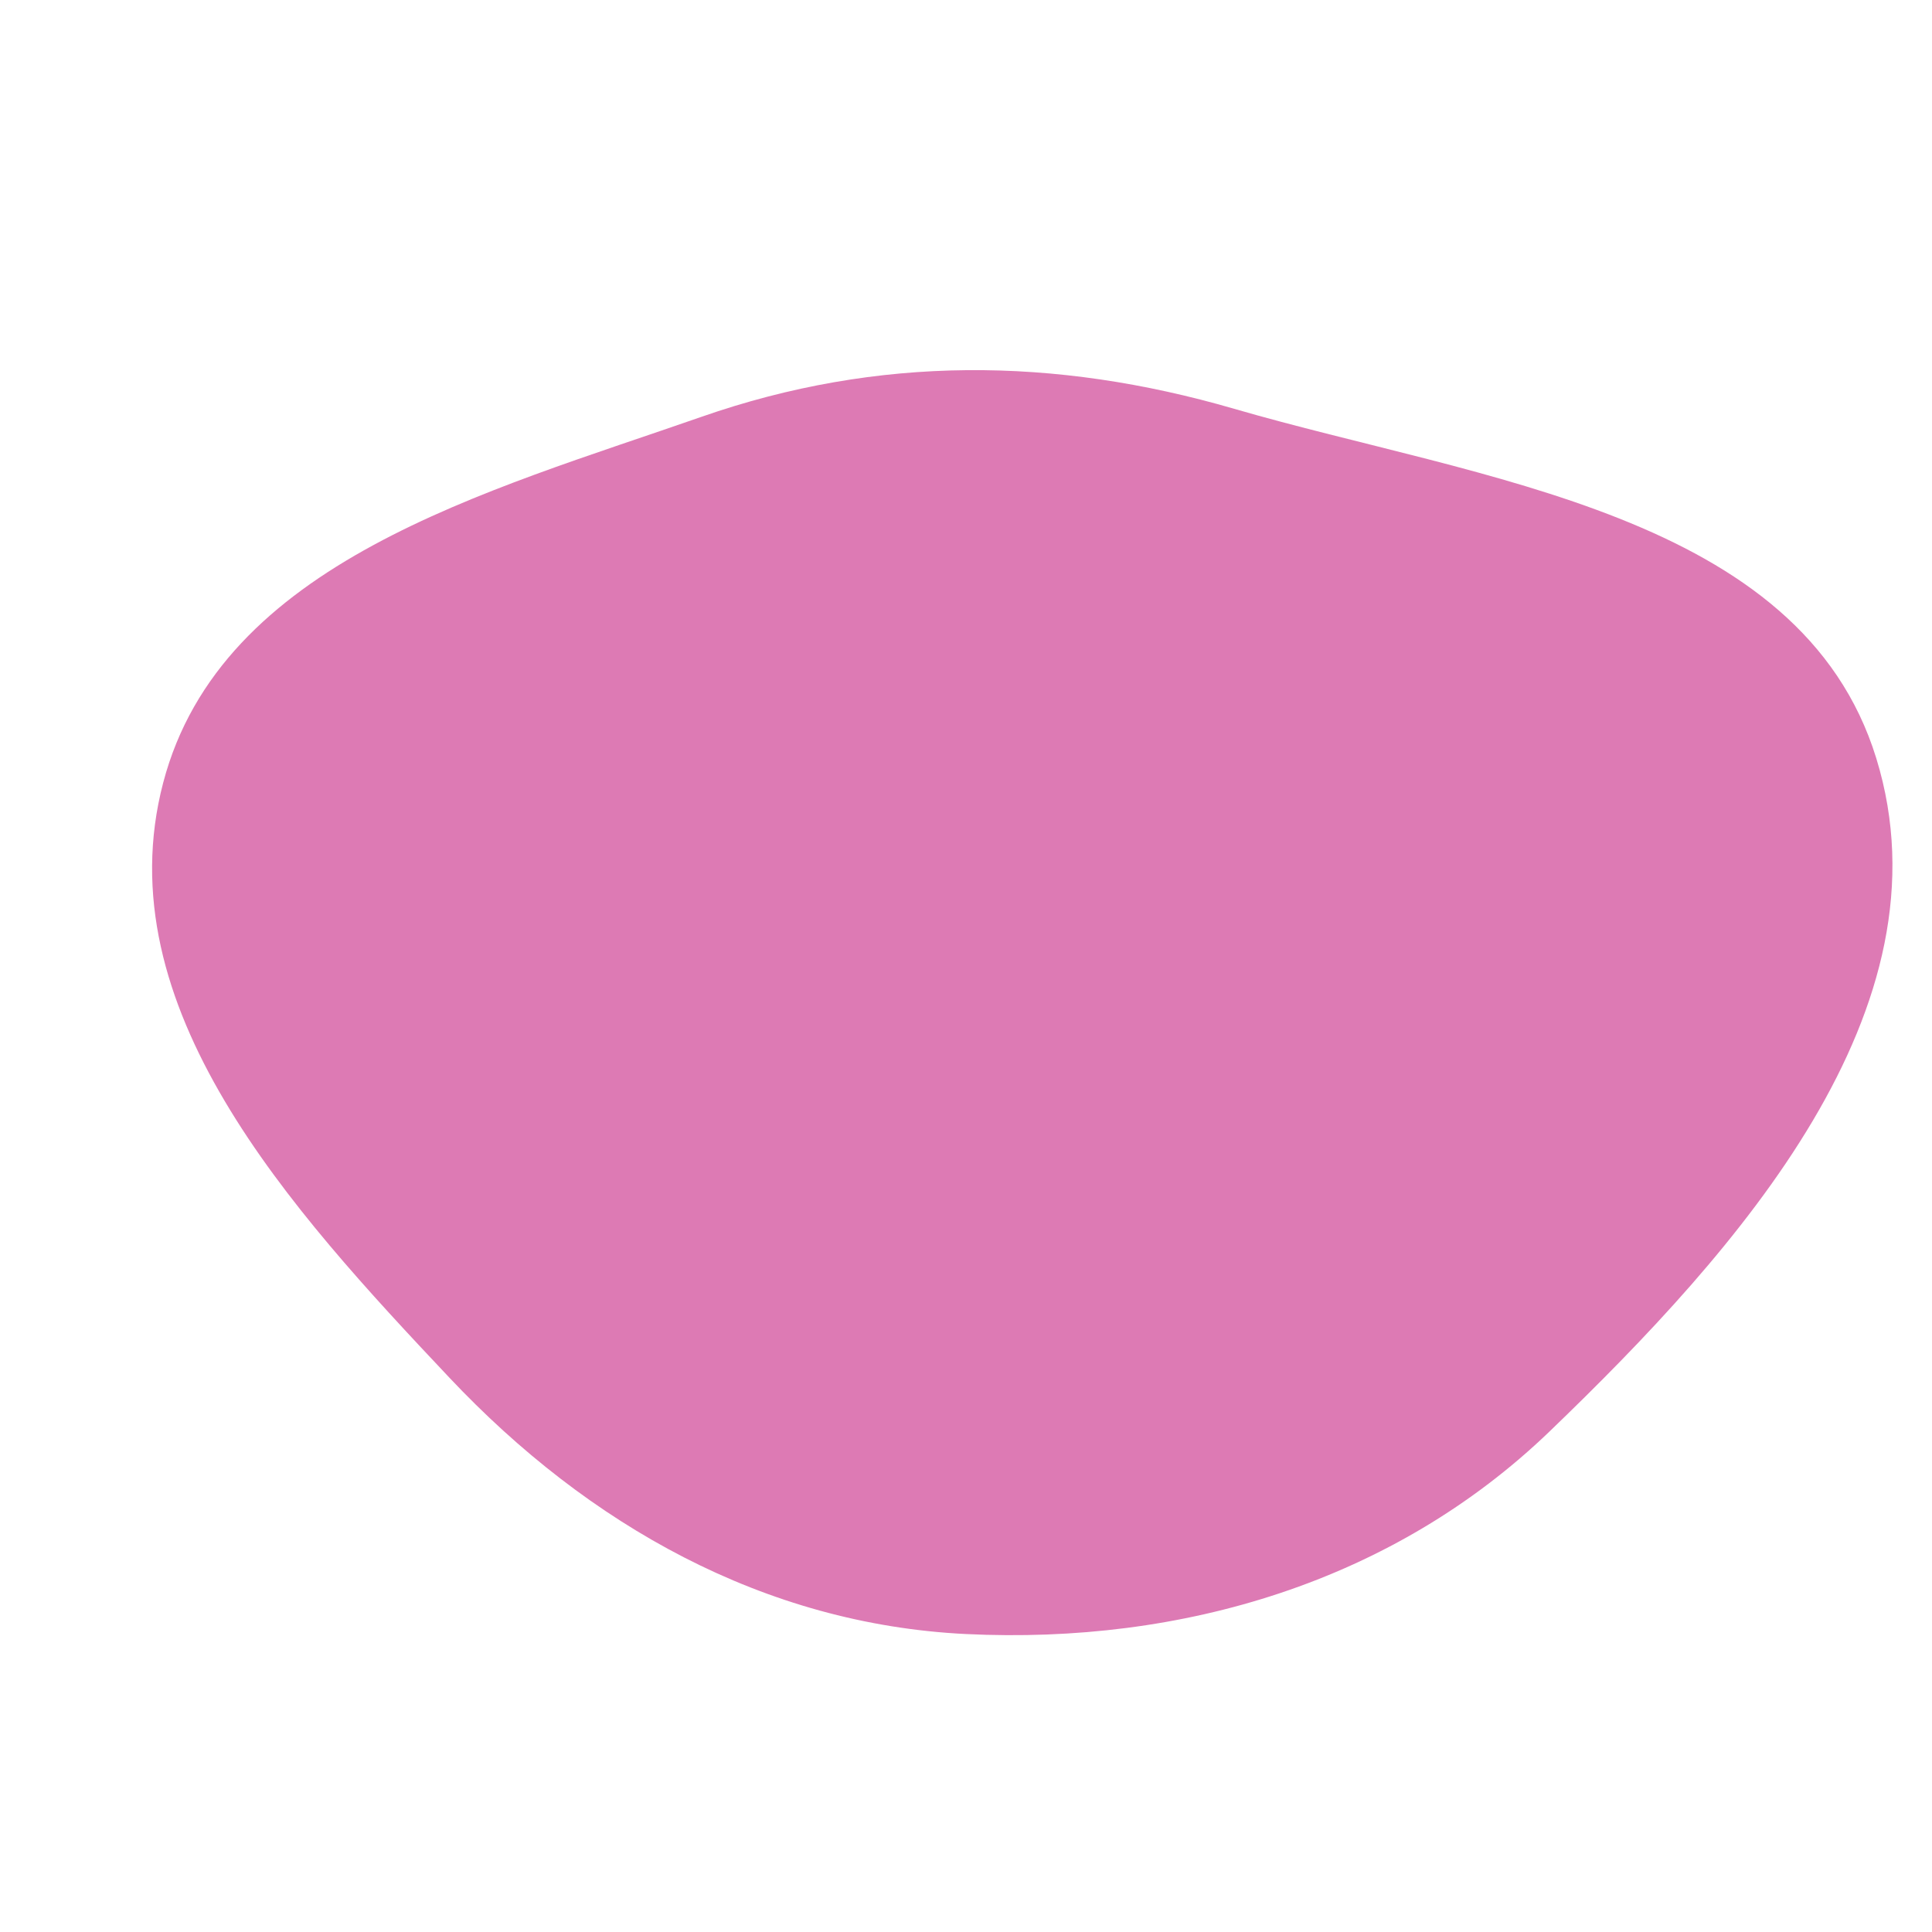 <svg width="256" height="256" viewBox="0 0 256 256" xmlns="http://www.w3.org/2000/svg">
    <path stroke="none" stroke-width="0" fill="#dd7ab4" d="M128,216.519C156.674,217.915,184.643,209.573,205.331,189.669C230.387,165.562,258.86,133.697,248.615,100.47C238.608,68.015,196.167,63.652,163.553,54.173C139.776,47.262,116.333,47.068,92.955,55.229C64.396,65.198,29.293,74.459,21.622,103.72C13.839,133.405,38.513,160.245,59.569,182.572C77.949,202.061,101.242,215.216,128,216.519"/>
</svg>